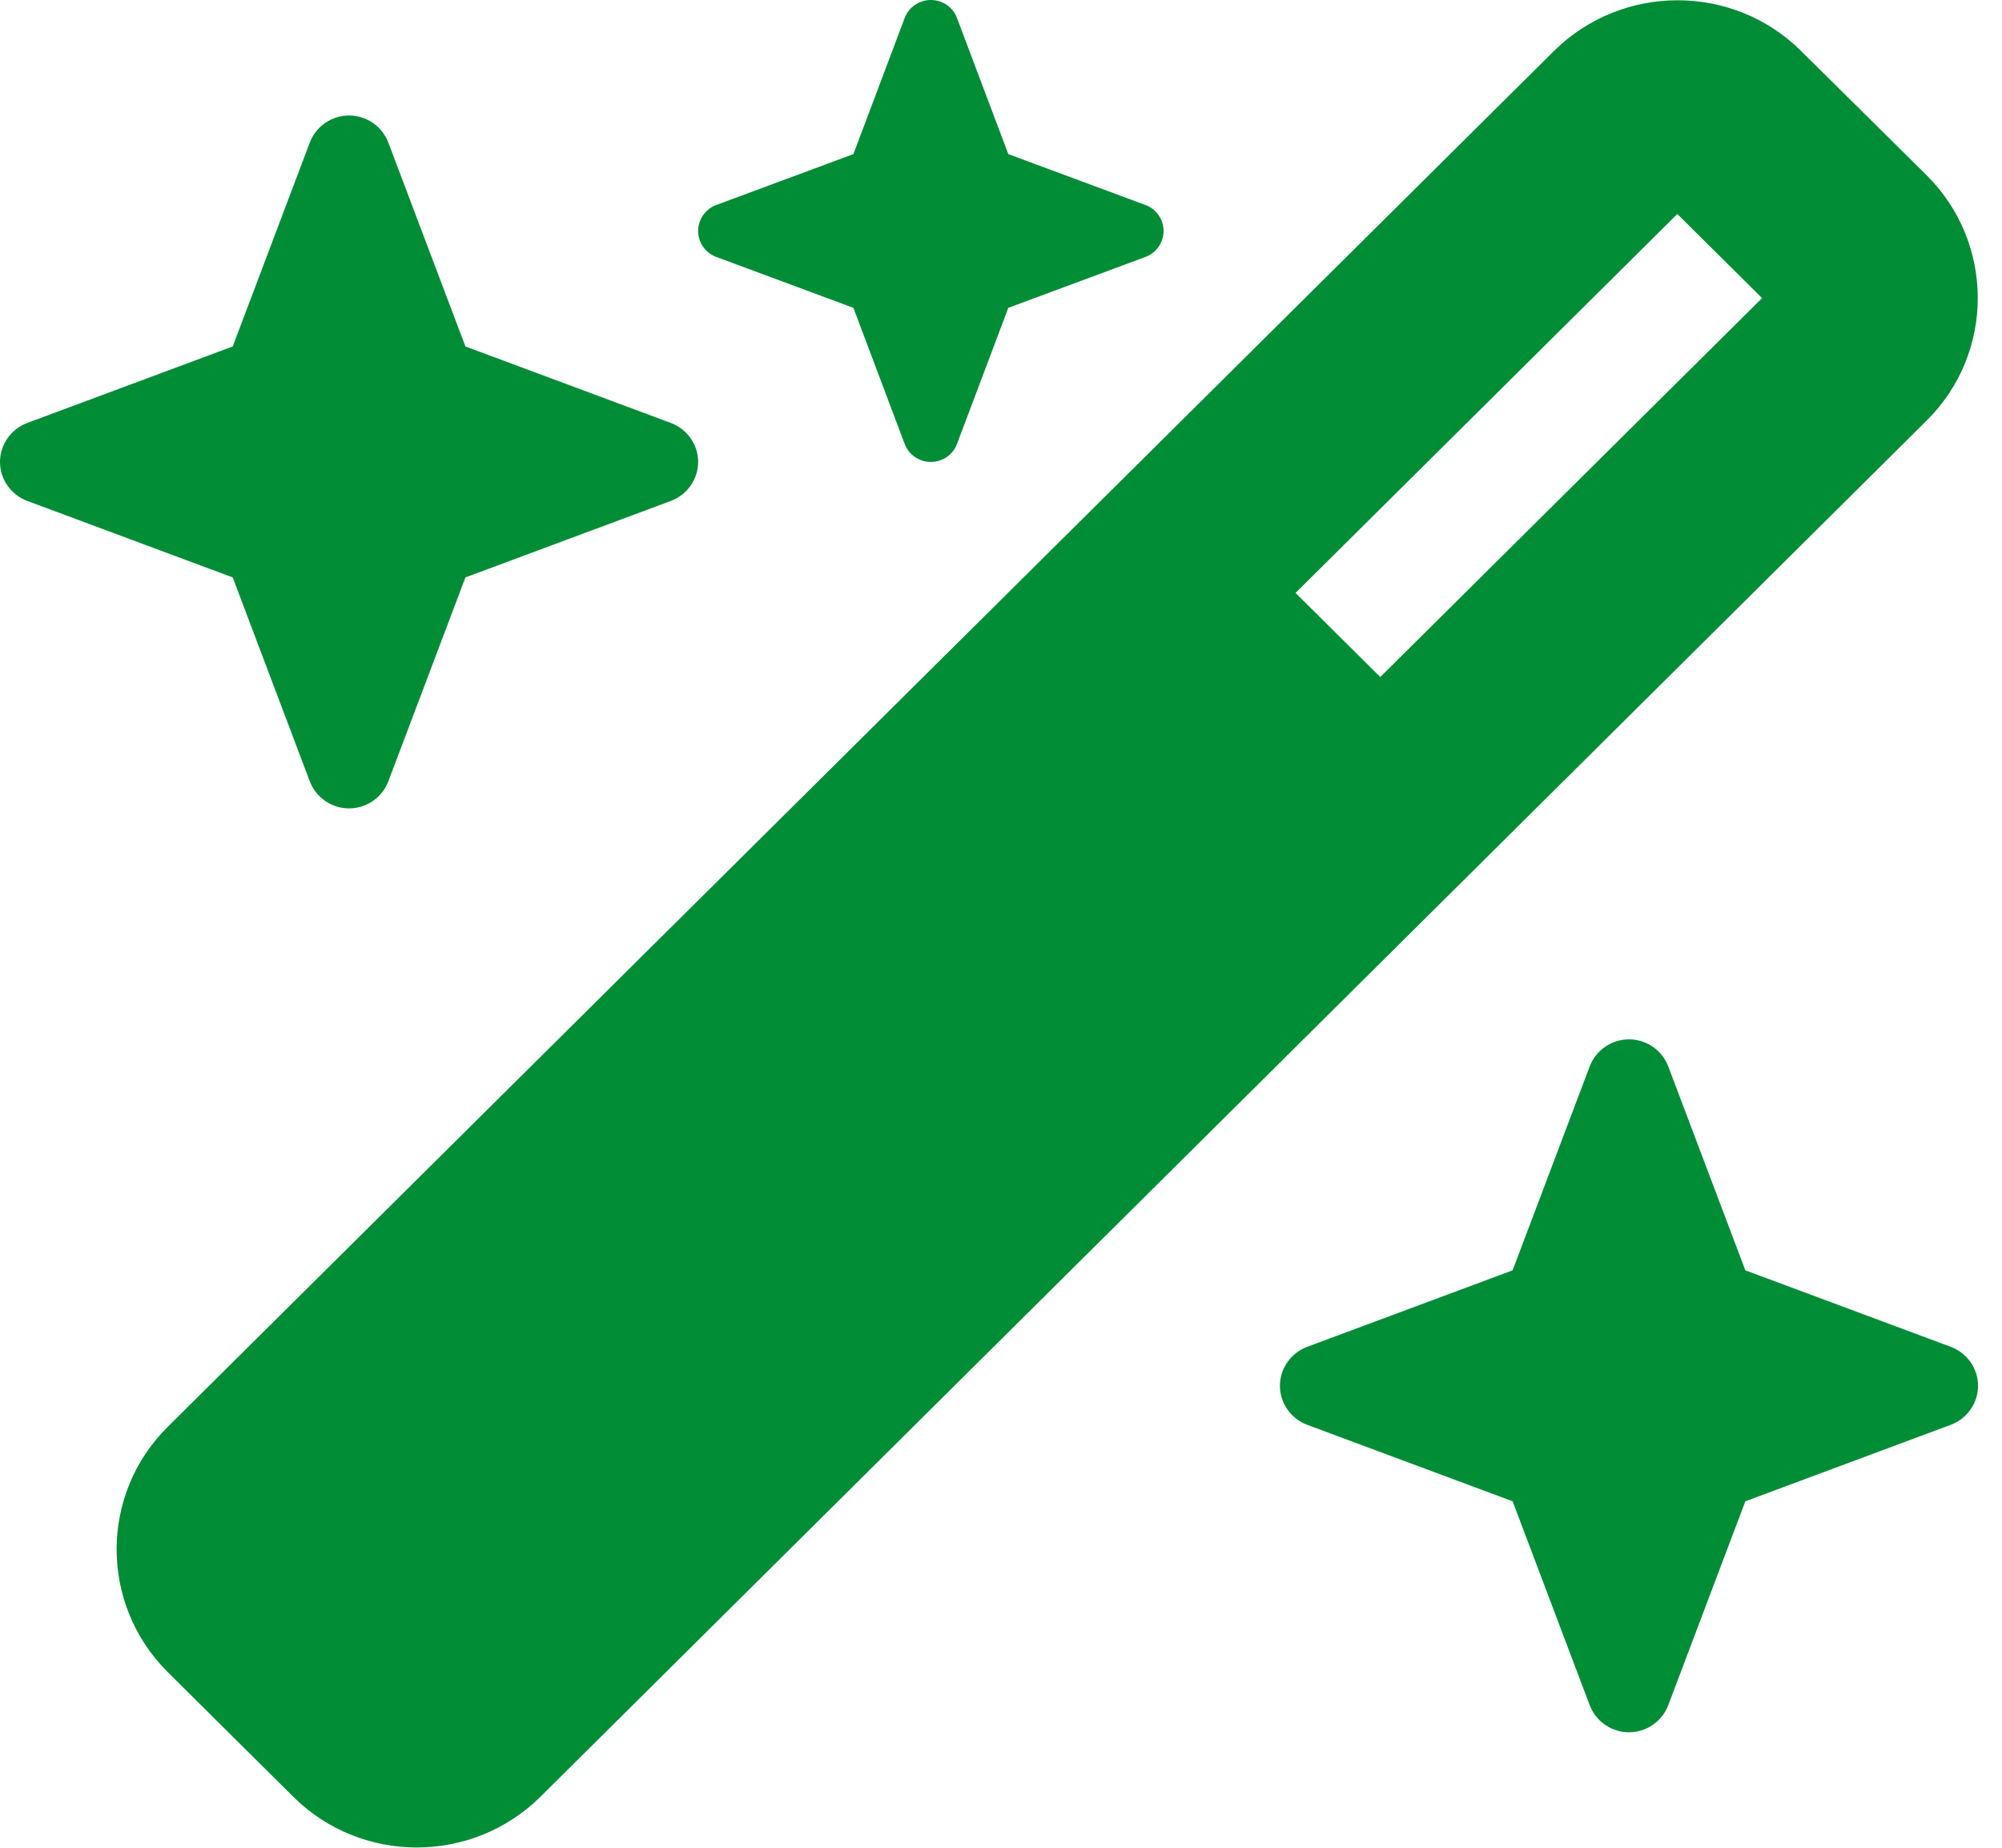 <svg width="65" height="60" viewBox="0 0 65 60" fill="none" xmlns="http://www.w3.org/2000/svg">
<path d="M27.708 5.004L23.257 6.656C22.903 6.785 22.667 7.125 22.667 7.5C22.667 7.875 22.903 8.215 23.257 8.344L27.708 9.996L29.372 14.414C29.502 14.766 29.844 15 30.222 15C30.6 15 30.942 14.766 31.072 14.414L32.737 9.996L37.188 8.344C37.542 8.215 37.778 7.875 37.778 7.5C37.778 7.125 37.542 6.785 37.188 6.656L32.737 5.004L31.072 0.586C30.942 0.234 30.6 0 30.222 0C29.844 0 29.502 0.234 29.372 0.586L27.708 5.004ZM5.442 46.336C3.235 48.527 3.235 52.09 5.442 54.293L9.527 58.348C11.735 60.539 15.324 60.539 17.543 58.348L62.558 13.652C64.765 11.461 64.765 7.898 62.558 5.695L58.473 1.652C56.265 -0.539 52.676 -0.539 50.457 1.652L5.442 46.336ZM57.21 9.68L44.814 21.984L42.063 19.254L54.459 6.949L57.21 9.68ZM0.885 13.734C0.354 13.934 0 14.438 0 15C0 15.562 0.354 16.066 0.885 16.266L7.556 18.75L10.058 25.371C10.259 25.898 10.767 26.25 11.333 26.25C11.9 26.25 12.408 25.898 12.608 25.371L15.111 18.75L21.781 16.266C22.312 16.066 22.667 15.562 22.667 15C22.667 14.438 22.312 13.934 21.781 13.734L15.111 11.25L12.608 4.629C12.408 4.102 11.9 3.75 11.333 3.75C10.767 3.75 10.259 4.102 10.058 4.629L7.556 11.25L0.885 13.734ZM42.441 43.734C41.91 43.934 41.556 44.438 41.556 45C41.556 45.562 41.91 46.066 42.441 46.266L49.111 48.75L51.614 55.371C51.815 55.898 52.322 56.25 52.889 56.25C53.456 56.25 53.963 55.898 54.164 55.371L56.667 48.75L63.337 46.266C63.868 46.066 64.222 45.562 64.222 45C64.222 44.438 63.868 43.934 63.337 43.734L56.667 41.25L54.164 34.629C53.963 34.102 53.456 33.75 52.889 33.75C52.322 33.75 51.815 34.102 51.614 34.629L49.111 41.25L42.441 43.734Z" fill="#018D36"/>
</svg>
